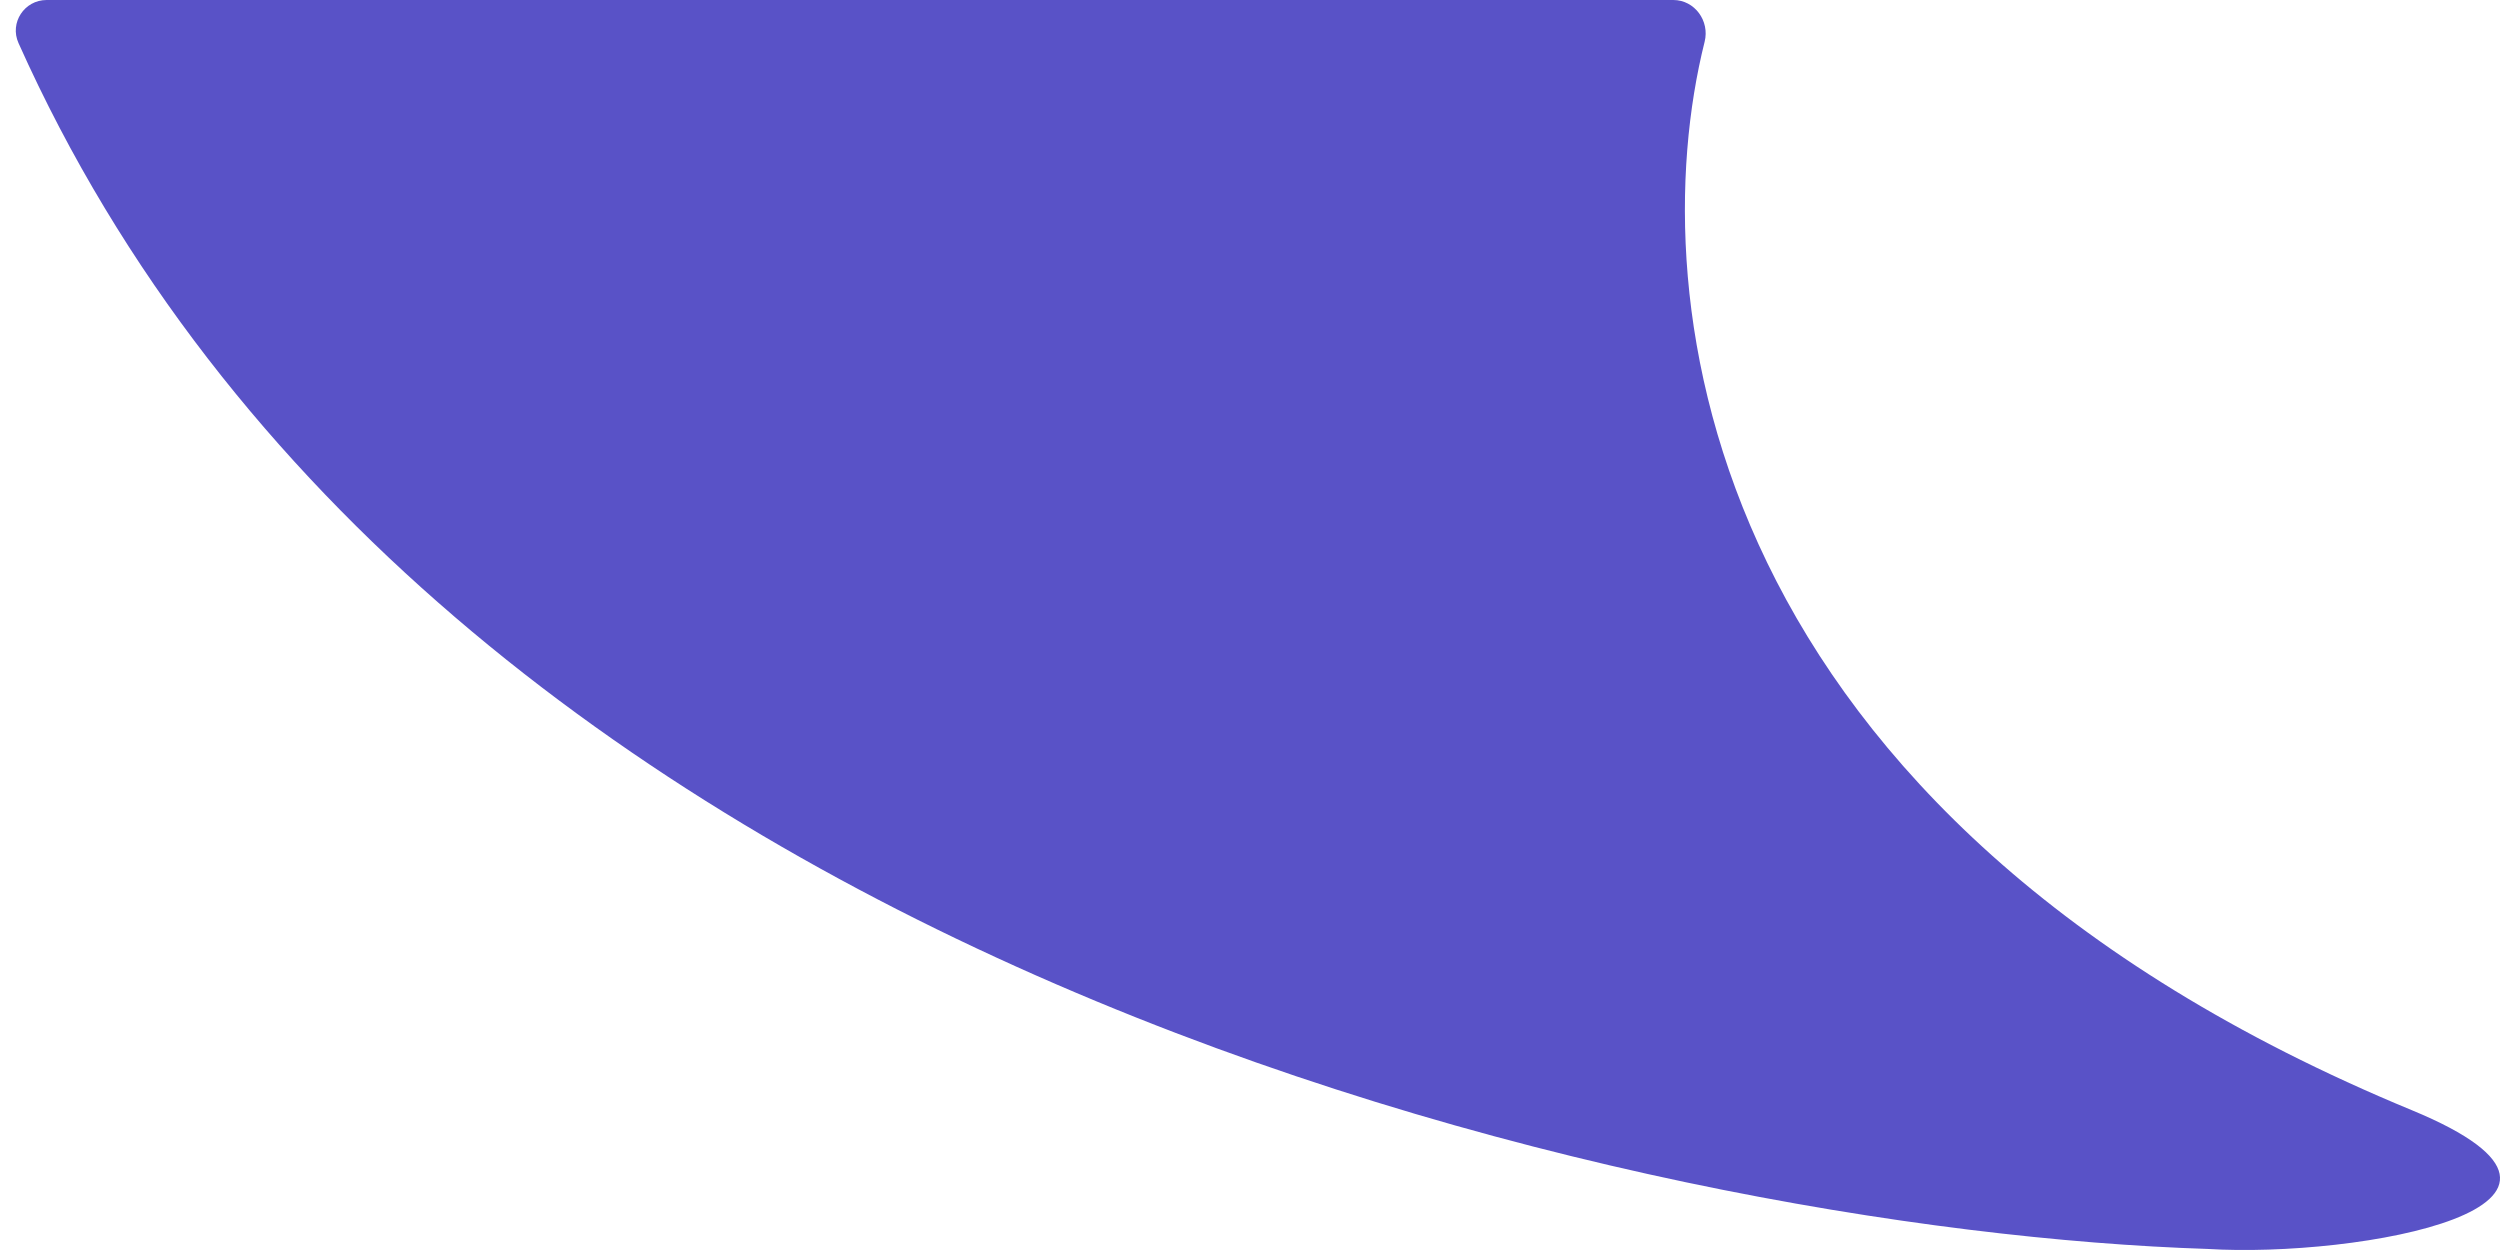 <svg width="40" height="20" viewBox="0 0 40 20" fill="none" xmlns="http://www.w3.org/2000/svg">
<path d="M38.589 17.763C27.205 13.058 26.239 4.804 27.274 0.668C27.358 0.335 27.115 0 26.772 0H0.746C0.39 0 0.15 0.364 0.296 0.689C6.881 15.409 26.301 19.691 35.319 19.983C37.717 20.131 42.33 19.308 38.589 17.763Z" fill="#5952C7"/>
</svg>
